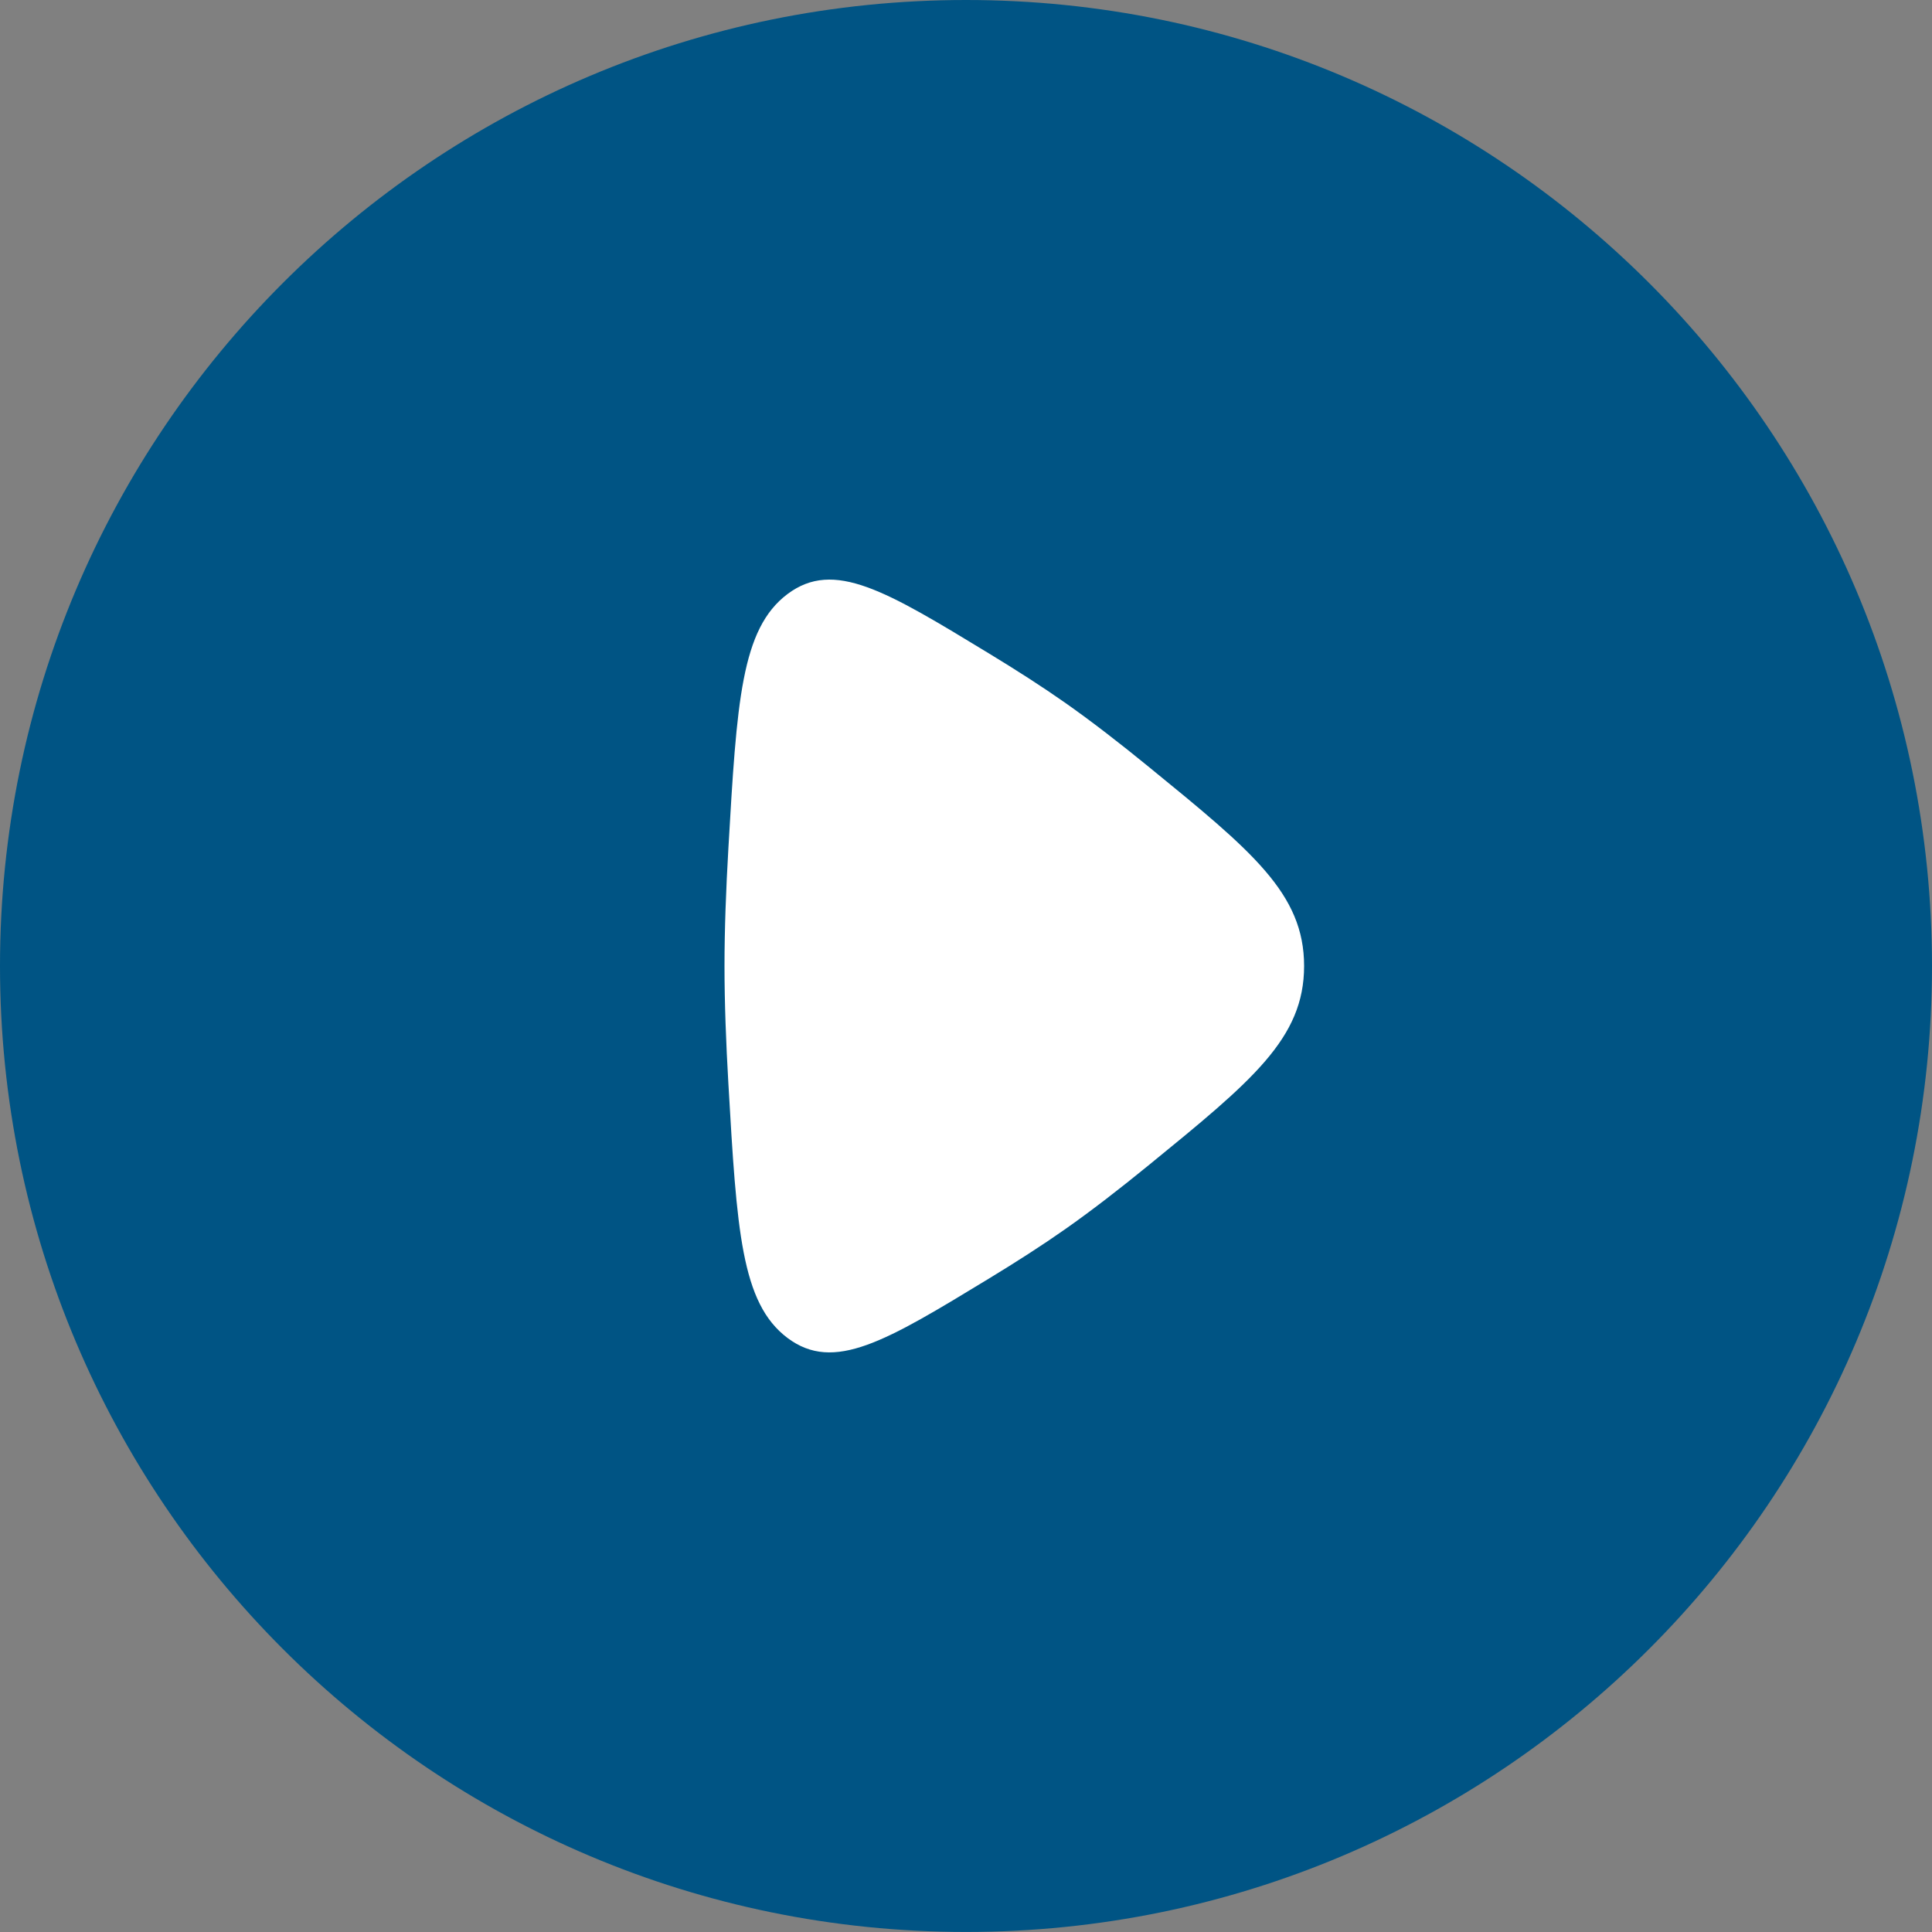 <?xml version="1.0" encoding="UTF-8"?> <svg xmlns="http://www.w3.org/2000/svg" width="46" height="46" viewBox="0 0 46 46" fill="none"><rect x="0" y="0" width="46" height="46" fill="#808080" stroke="none"/> <g clip-path="url(#clip0_2282_2574)"> <path d="M23.248 43.389C34.374 43.389 43.394 34.37 43.394 23.244C43.394 12.117 34.374 3.098 23.248 3.098C12.121 3.098 3.102 12.117 3.102 23.244C3.102 34.37 12.121 43.389 23.248 43.389Z" fill="white"></path> <path fill-rule="evenodd" clip-rule="evenodd" d="M23 45.999C35.703 45.999 46 35.702 46 23C46 10.297 35.703 0 23 0C10.297 0 0 10.297 0 23C0 35.702 10.297 45.999 23 45.999ZM25.36 16.732C24.814 16.349 24.196 15.953 23.556 15.564C21.09 14.064 19.857 13.314 18.75 14.144C17.645 14.974 17.544 16.712 17.343 20.189C17.286 21.172 17.25 22.136 17.25 23C17.25 23.864 17.286 24.828 17.343 25.811C17.544 29.287 17.645 31.025 18.75 31.856C19.857 32.686 21.09 31.936 23.556 30.436C24.196 30.047 24.814 29.651 25.36 29.267C25.982 28.831 26.659 28.306 27.341 27.75C29.814 25.733 31.05 24.725 31.05 23C31.05 21.275 29.814 20.267 27.341 18.25C26.659 17.693 25.982 17.169 25.36 16.732Z" fill="#005484"></path> </g> <defs> <clipPath id="clip0_2282_2574"> <rect width="46" height="46" fill="white"></rect> </clipPath> </defs> </svg> 